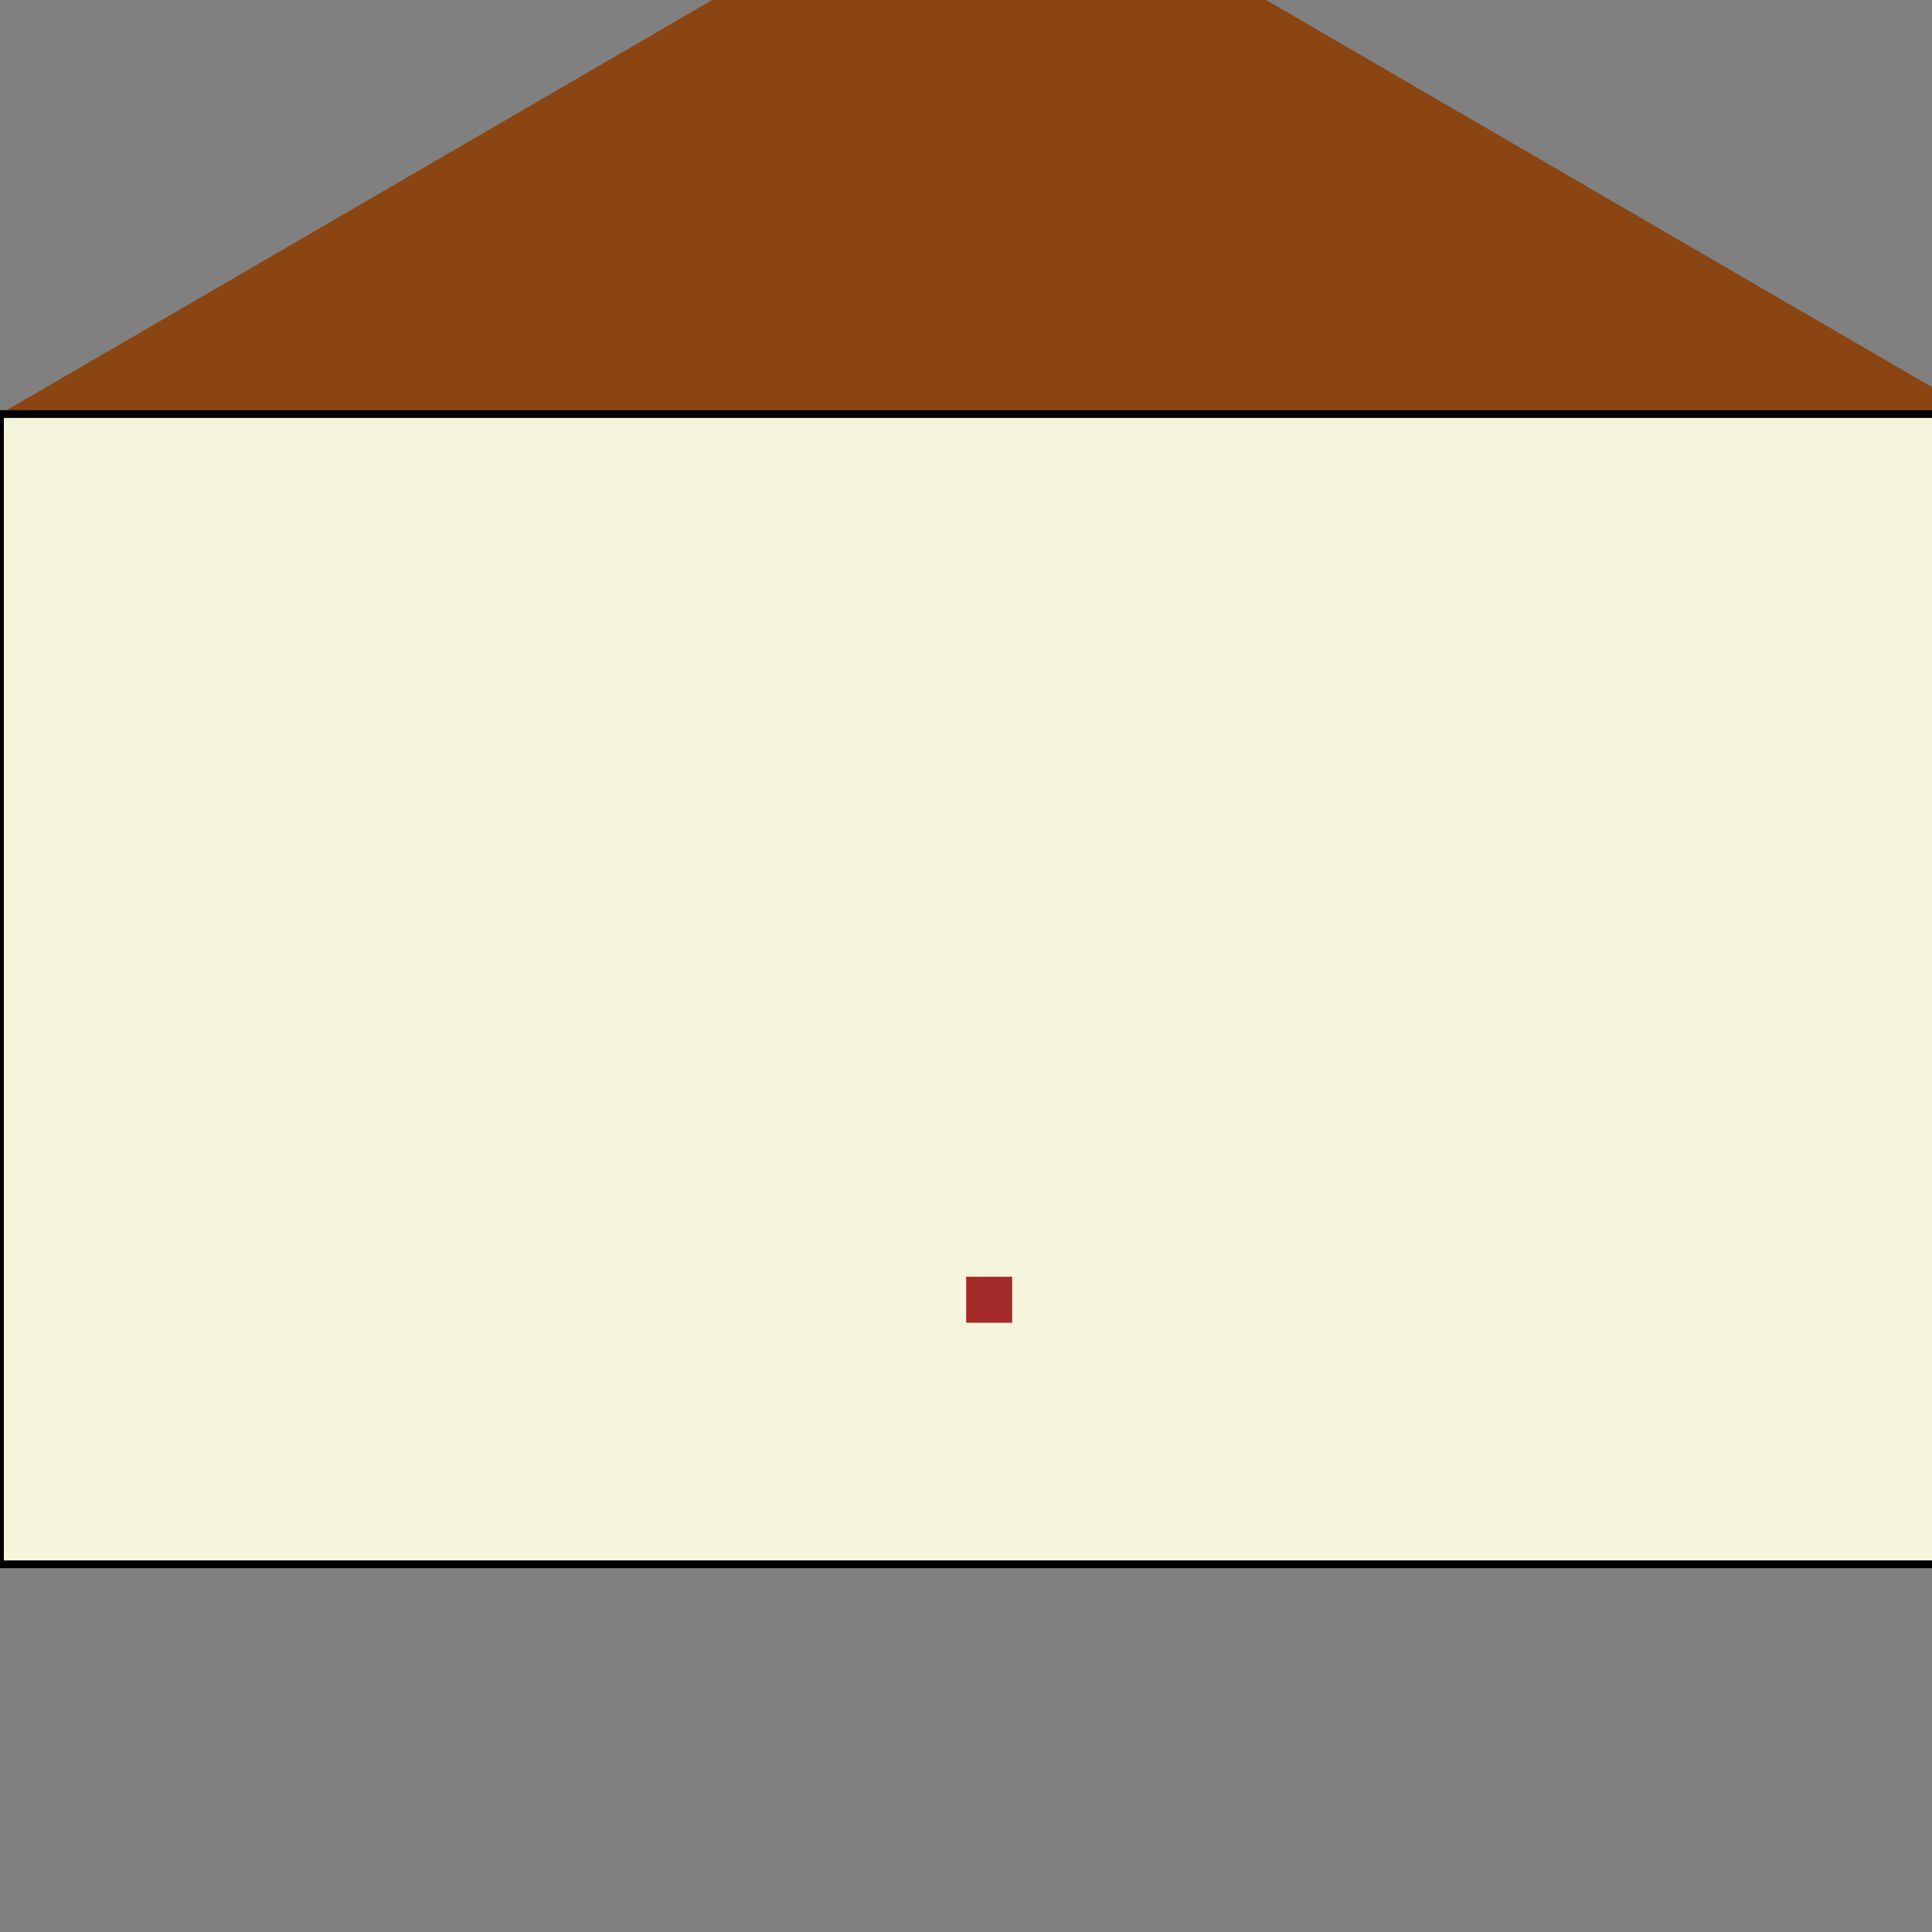<!--

Generated by DrawGPT.
Free, open source, AI generated images in SVG, PNG, and HTML Canvas format.
https://drawgpt.ai

Created: 2023-09-27T04:00:42.769Z
Link: https://drawgpt.ai/prompt/89056/

-->
<svg xmlns="http://www.w3.org/2000/svg" xmlns:xlink="http://www.w3.org/1999/xlink" width="500" height="500"><rect width="100%" height="100%" fill="#808080" stroke="none"/><defs/><g><rect fill="#F5F5DC" stroke="none" x="0" y="107.163" width="512" height="297.674"/><path fill="#8B4513" stroke="none" paint-order="stroke fill markers" d=" M 0 107.163 L 256 -41.674 L 512 107.163 Z"/><rect fill="#A52A2A" stroke="none" x="250.047" y="330.419" width="11.907" height="11.907"/><rect fill="none" stroke="#000000" x="0" y="107.163" width="512" height="297.674" stroke-miterlimit="10" stroke-width="2" stroke-dasharray=""/></g></svg>